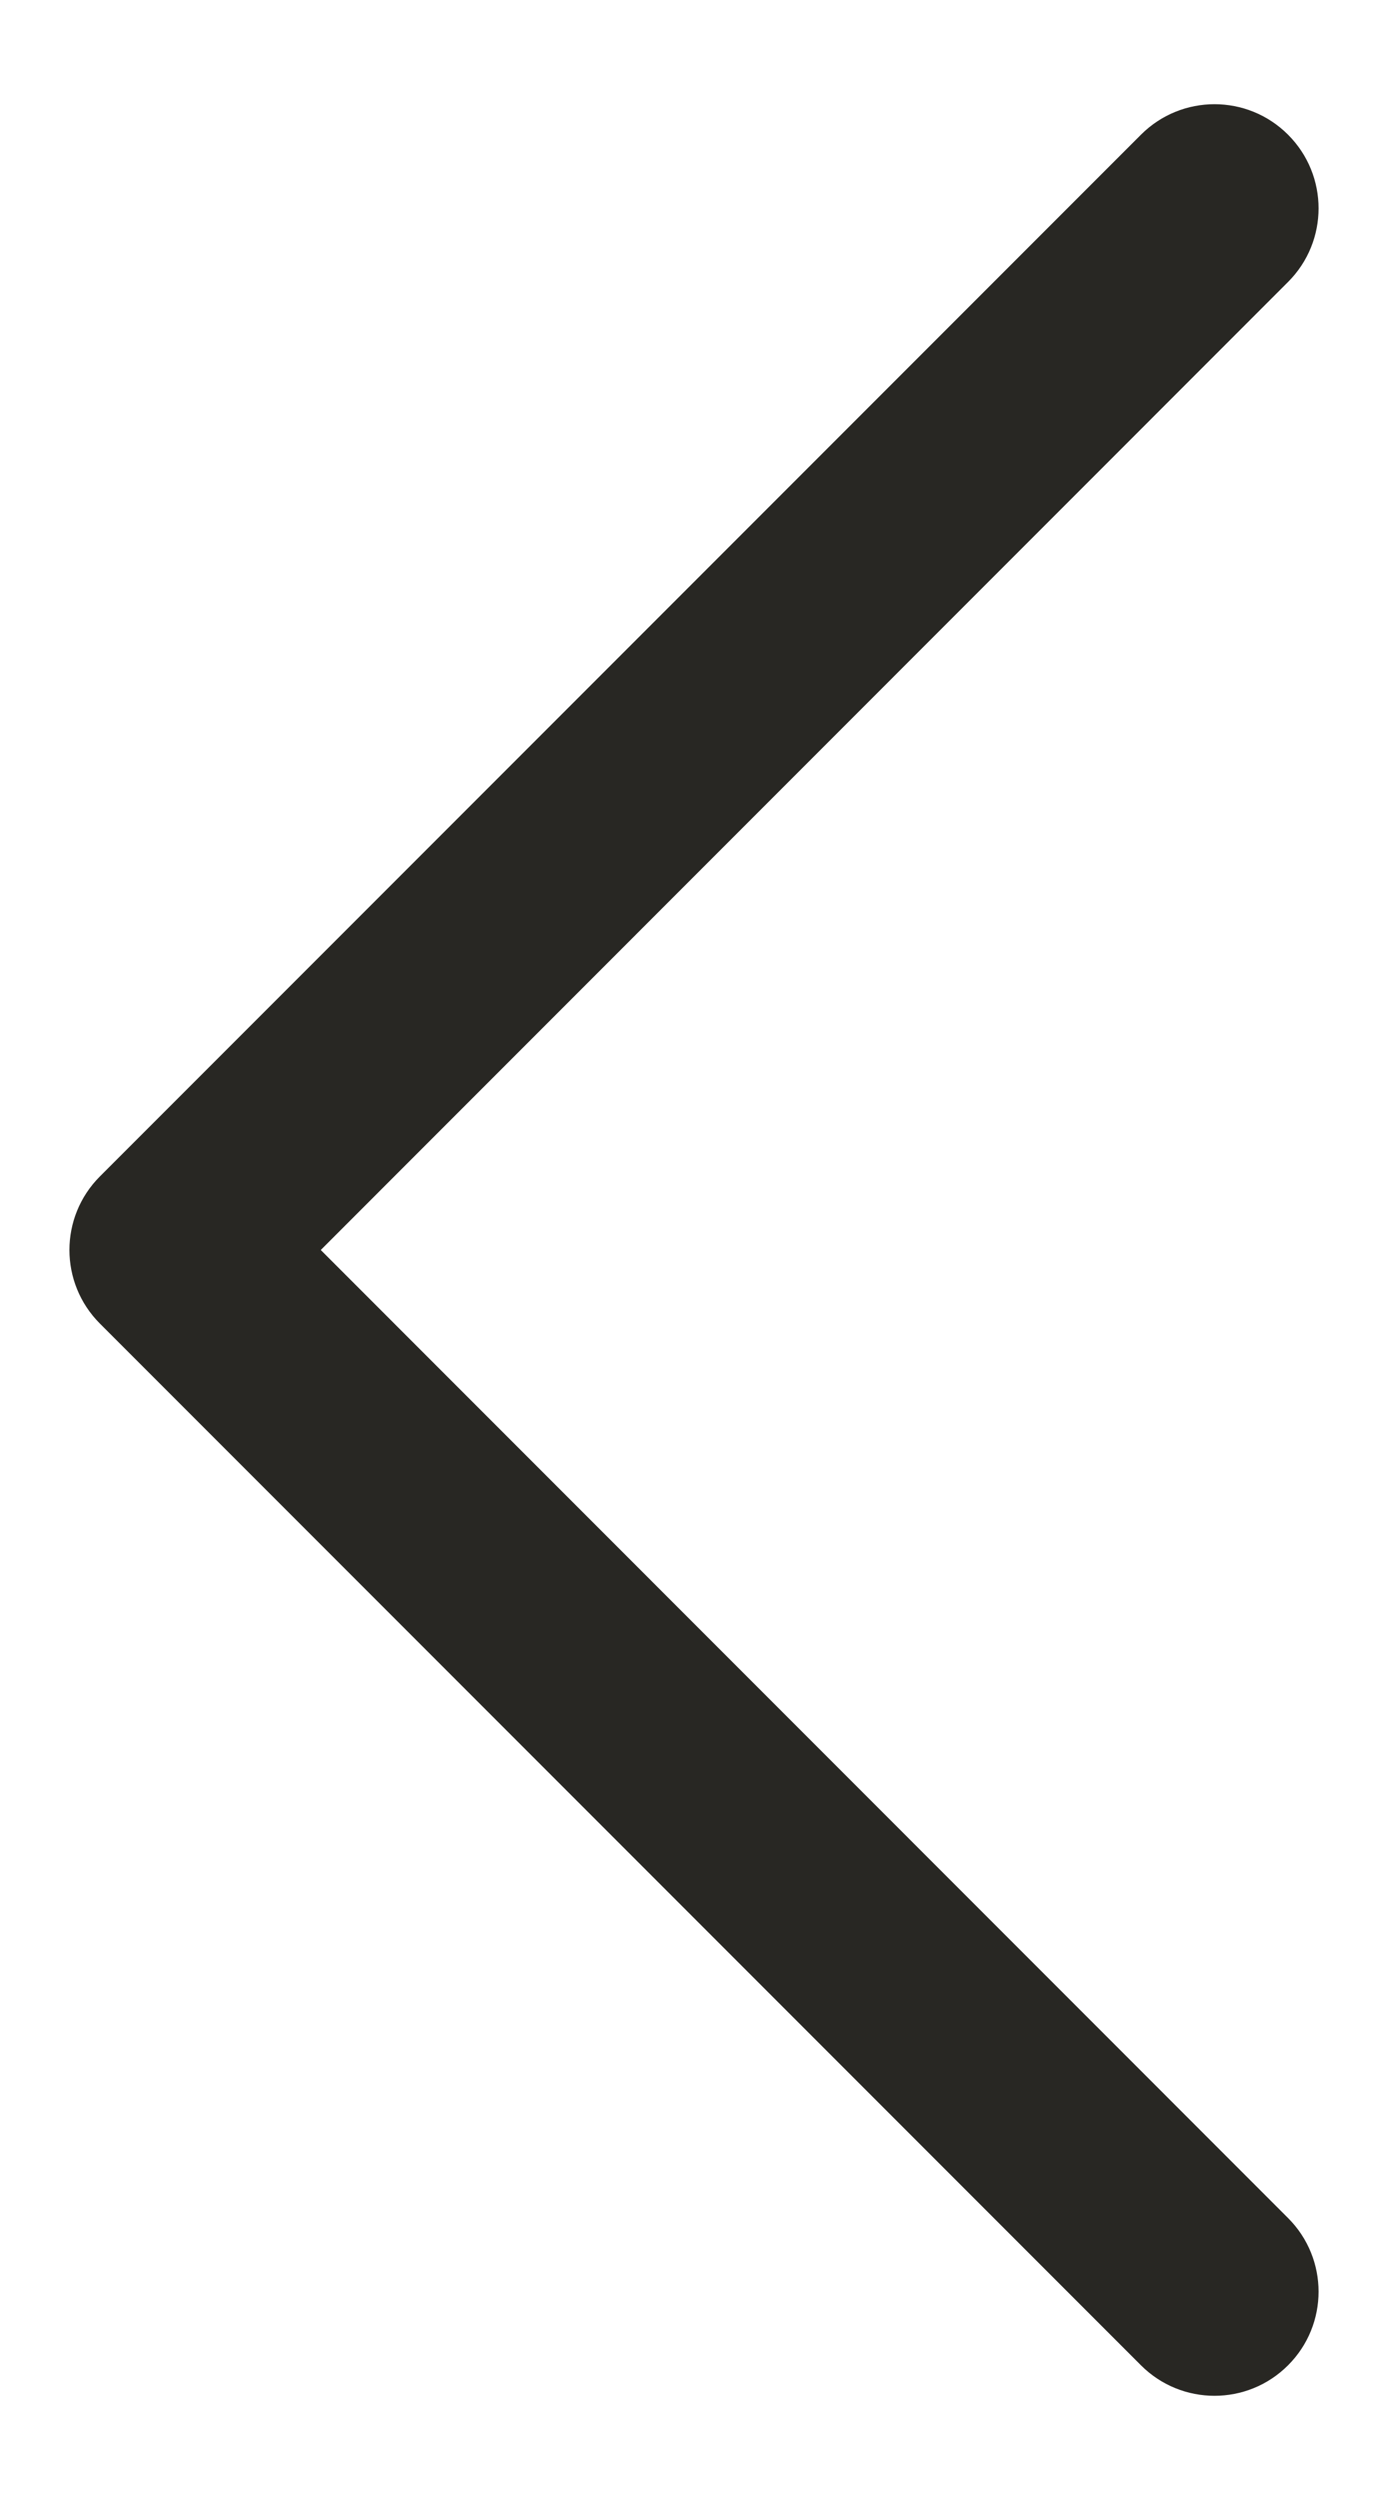<svg width="10" height="18" viewBox="0 0 10 18" fill="none" xmlns="http://www.w3.org/2000/svg">
<path fill-rule="evenodd" clip-rule="evenodd" d="M0.72 8.47C0.427 8.763 0.427 9.237 0.72 9.53L8.22 17.03C8.513 17.323 8.987 17.323 9.28 17.03C9.573 16.737 9.573 16.263 9.28 15.97L2.311 9L9.28 2.03C9.573 1.737 9.573 1.263 9.28 0.97C8.987 0.677 8.513 0.677 8.22 0.97L0.72 8.47Z" fill="#282723"/>
</svg>
